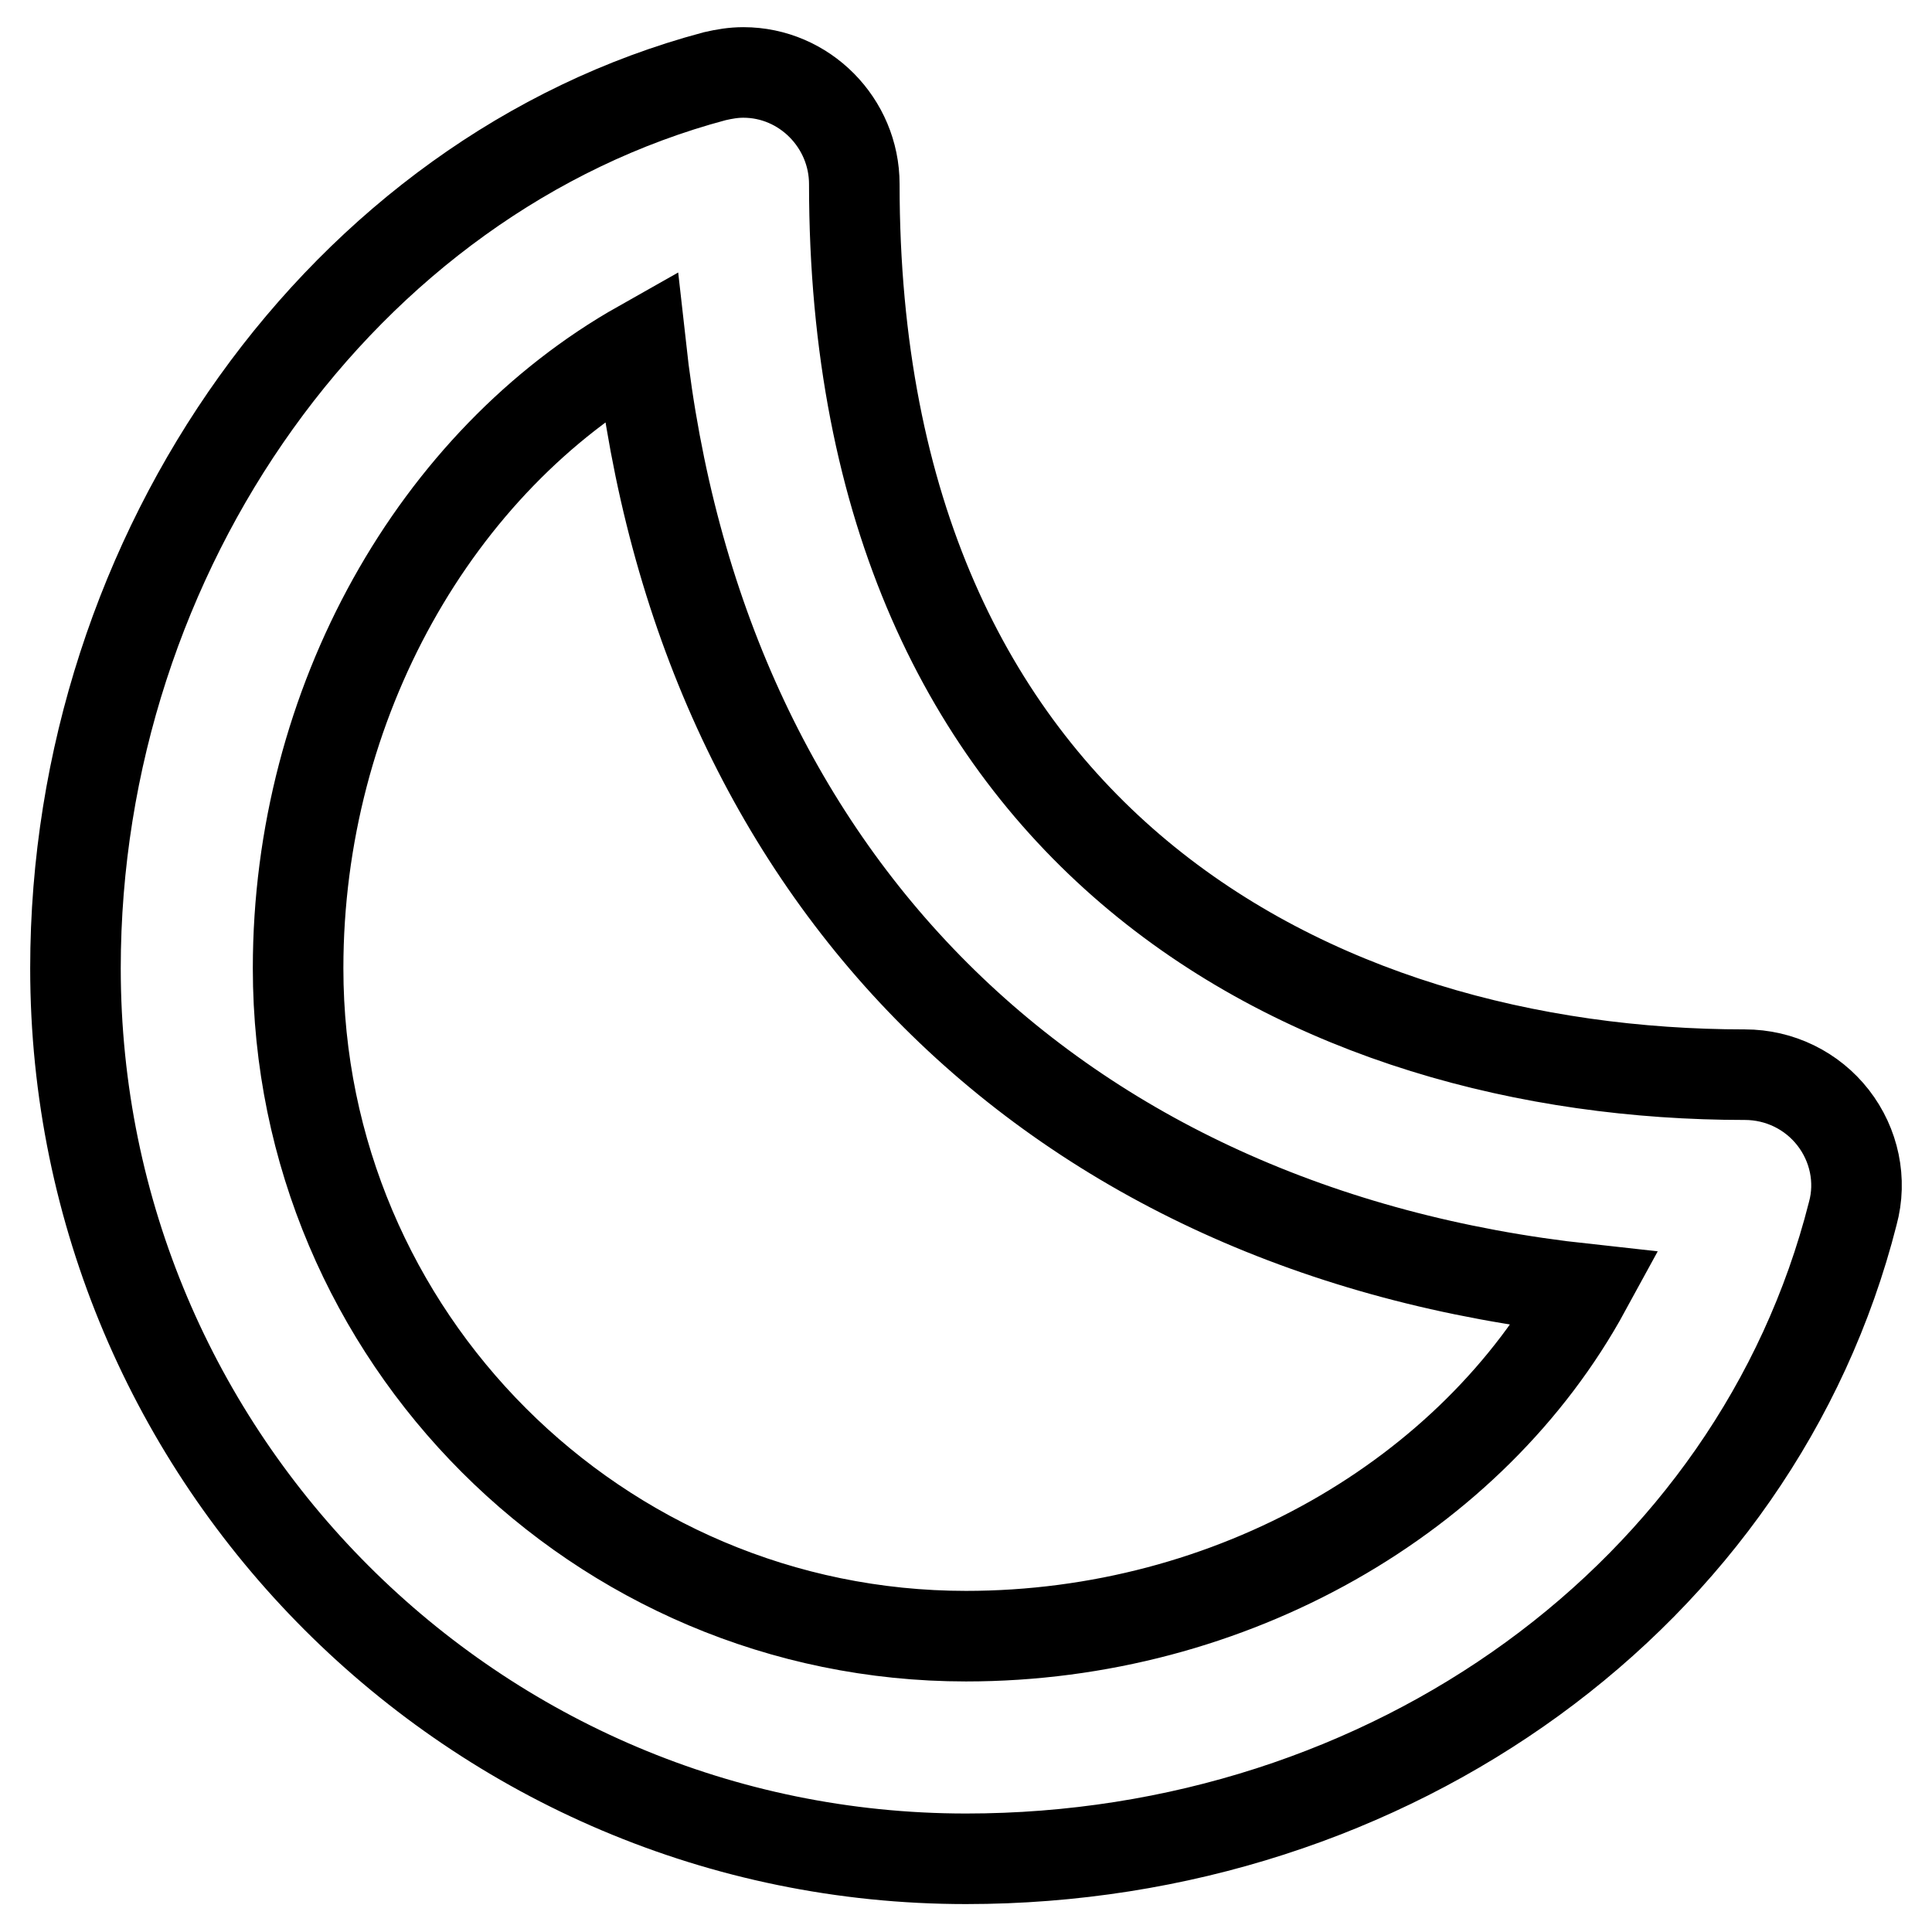 <?xml version="1.0" encoding="utf-8"?>
<!-- Svg Vector Icons : http://www.onlinewebfonts.com/icon -->
<!DOCTYPE svg PUBLIC "-//W3C//DTD SVG 1.1//EN" "http://www.w3.org/Graphics/SVG/1.1/DTD/svg11.dtd">
<svg version="1.1" xmlns="http://www.w3.org/2000/svg" xmlns:xlink="http://www.w3.org/1999/xlink" x="0px" y="0px" viewBox="0 0 256 256" enable-background="new 0 0 256 256" xml:space="preserve">
<g> <path stroke-width="12" fill-opacity="0" stroke="#000000"  d="M242.9,148.1c-2.8-3.6-7.1-5.7-11.7-5.7c-57,0-118-31-118-118c0-8.1-6.6-14.8-14.7-14.8 c-1.3,0-2.5,0.2-3.8,0.5C45.6,23.2,10,72.9,10,128.3c0,65.1,52.9,118,118,118c56.3,0,104.7-35.1,117.5-85.5 C246.7,156.4,245.7,151.7,242.9,148.1z M128,216.8c-48.8,0-88.5-39.7-88.5-88.5c0-35.2,18.3-67.2,45.4-82.5 c7.8,70.5,54.6,117.3,125.2,125C195.1,198.3,163.2,216.8,128,216.8z"/></g>
</svg>